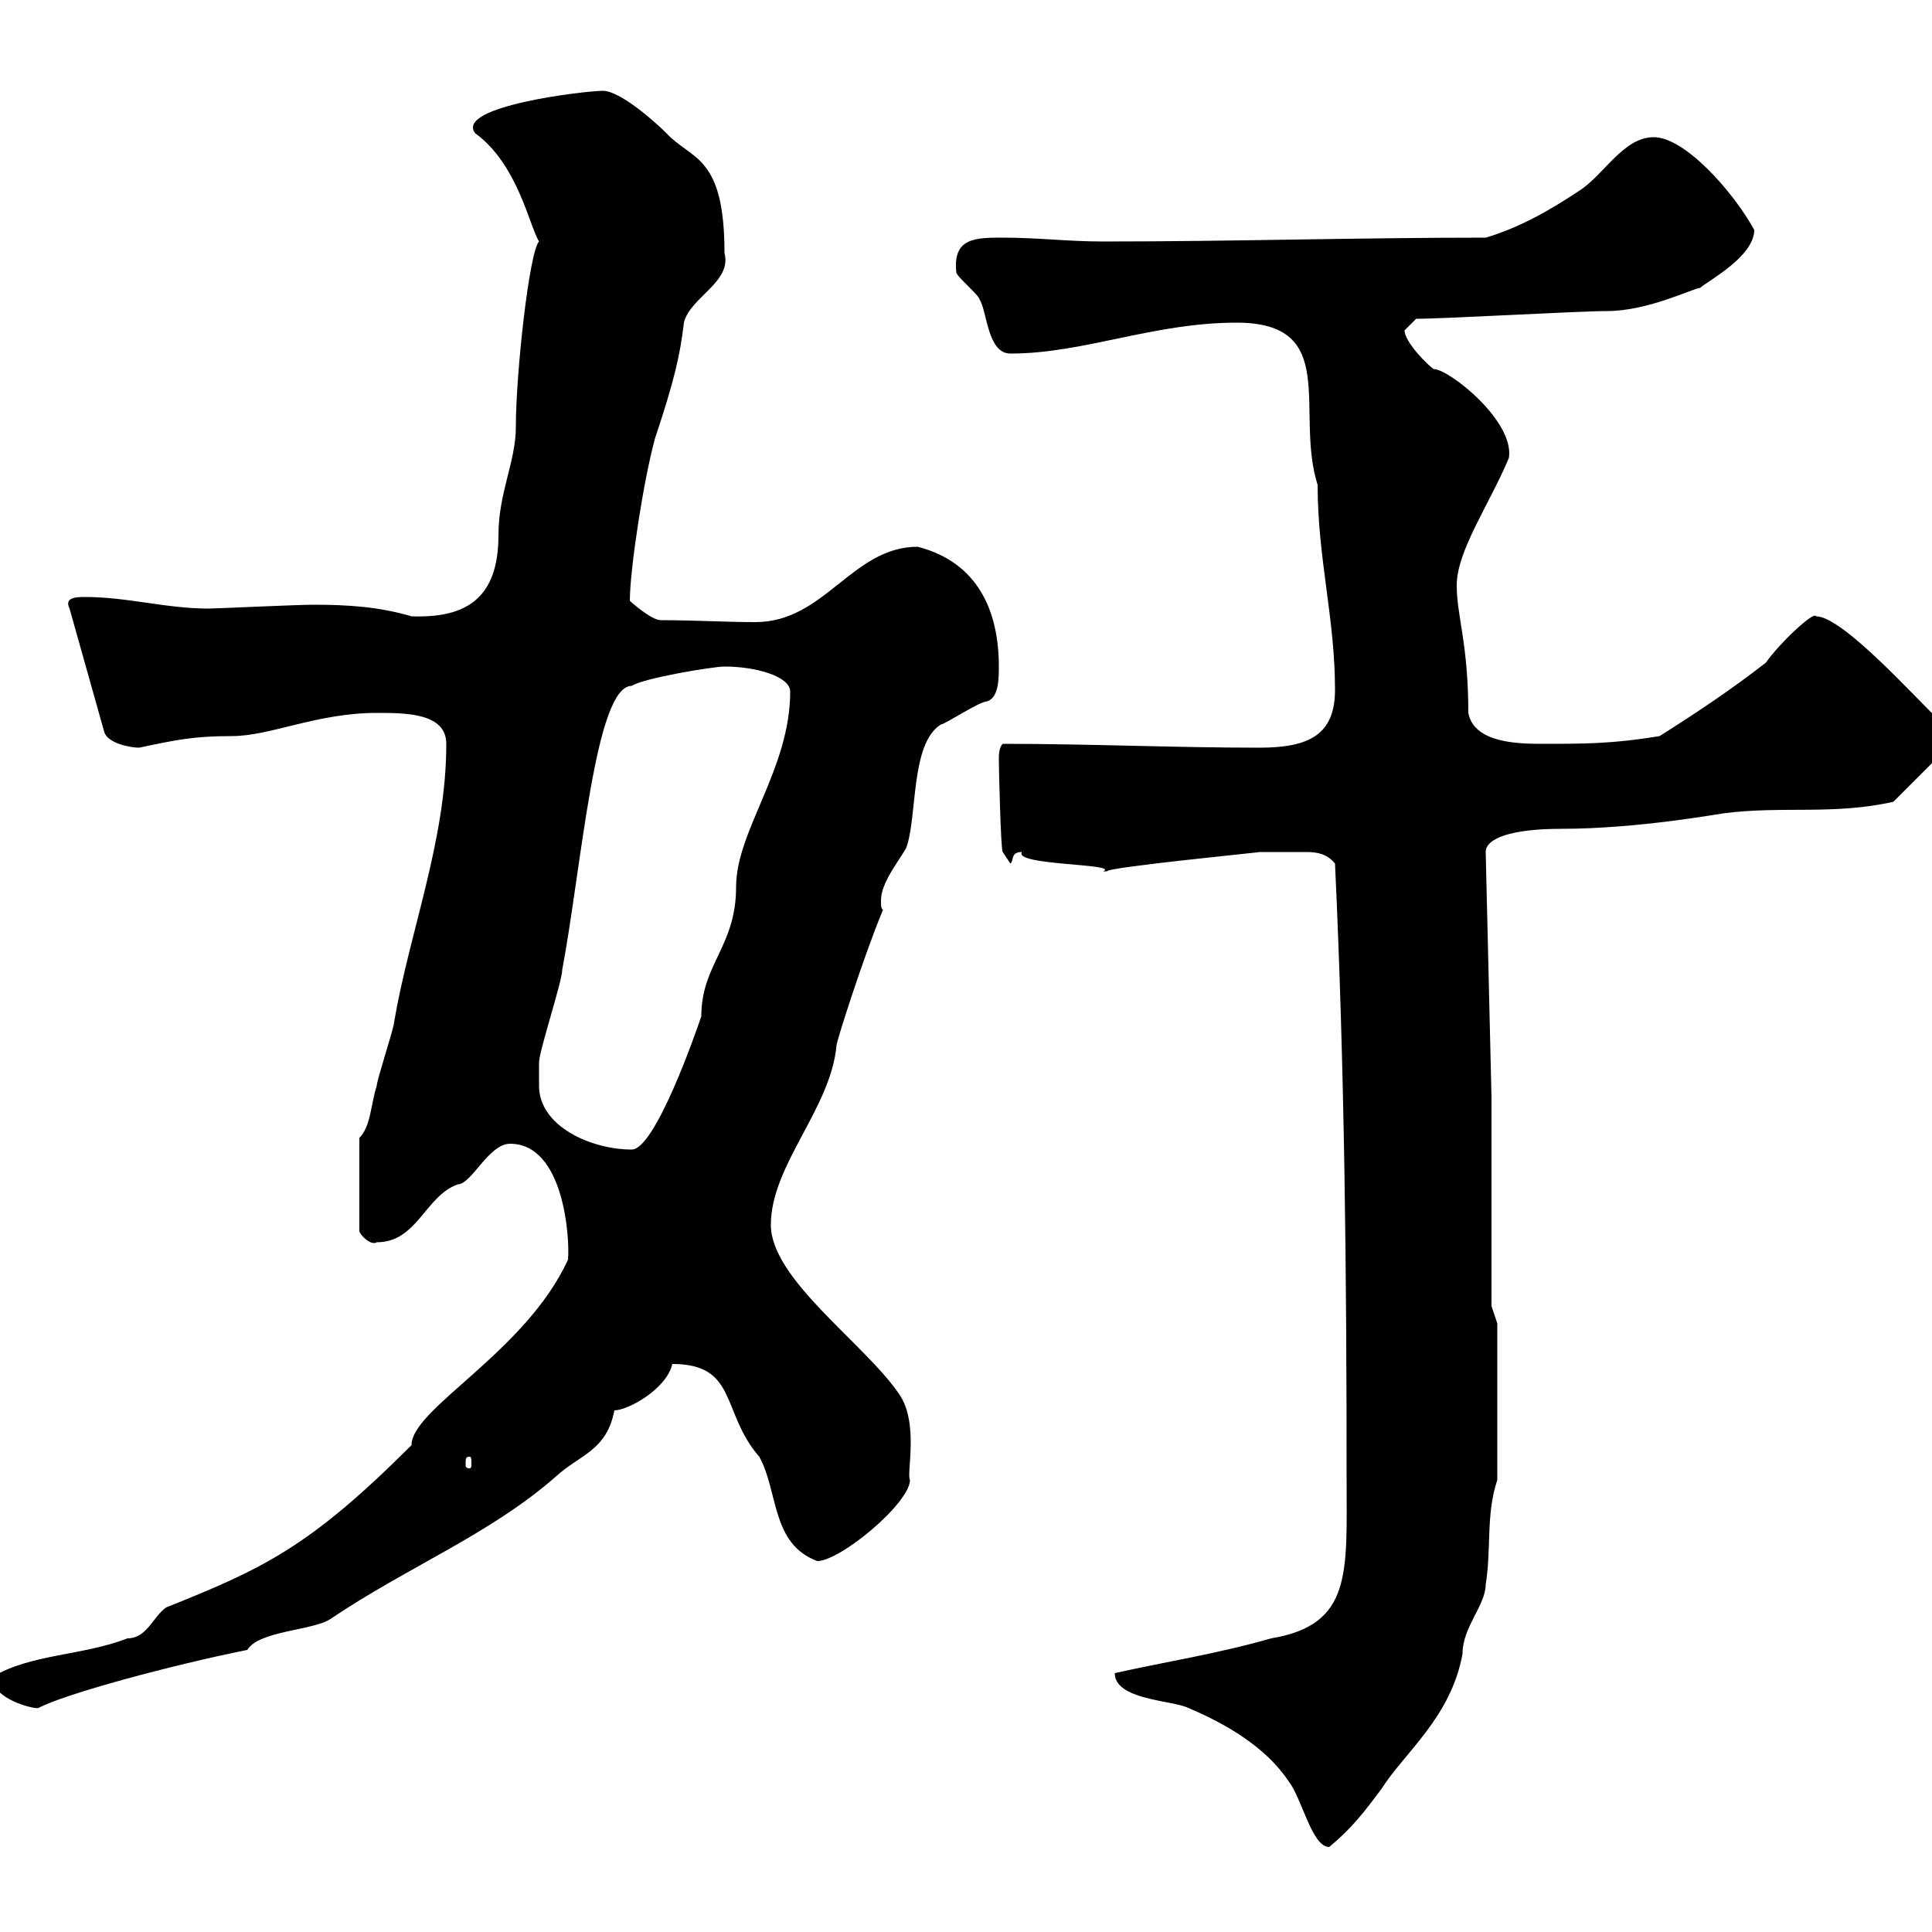<svg xmlns="http://www.w3.org/2000/svg" xmlns:xlink="http://www.w3.org/1999/xlink" width="300" height="300"><path d="M173.10 259.80C173.10 264 182.10 264 184.50 265.20C190.20 267.60 196.50 271.20 200.10 276.60C202.20 279.30 203.70 286.80 206.40 286.80C210 283.80 211.80 281.40 214.50 277.80C218.10 272.10 225.30 266.70 227.10 256.80C227.10 252.60 230.70 249.30 230.70 246C231.60 240.60 230.70 235.20 232.50 229.80L232.50 205.50L231.60 202.80L231.60 170.40L230.70 132.30C230.70 130.20 234.60 128.70 242.40 128.70C254.40 128.70 267.30 126.30 267.60 126.30C276.60 125.10 284.70 126.60 294 124.50L301.20 117.30L301.20 111.90C297.90 108.90 286.20 95.70 282 95.70C281.70 94.80 276.30 99.90 274.20 102.90C268.80 107.10 263.40 110.70 257.70 114.30C250.50 115.50 246 115.50 239.70 115.50C236.10 115.50 228.90 115.50 228 110.70C228 99.90 226.20 95.70 226.20 90.90C226.20 85.50 231.30 78.30 234.30 71.10C235.20 65.40 225 57.30 222.60 57.30C221.70 56.70 218.10 53.10 218.10 51.30C218.10 51.30 219.90 49.50 219.90 49.50C224.40 49.50 245.10 48.30 249.60 48.30C255.90 48.30 263.10 44.70 264 44.70C264.90 43.80 272.40 39.90 272.40 35.70C269.10 29.70 261.60 21.30 256.80 21.30C252 21.30 249 27.30 245.10 29.70C240.60 32.70 235.80 35.40 230.70 36.90C210.90 36.90 191.10 37.50 171.30 37.50C165.90 37.50 161.10 36.90 155.70 36.90C151.50 36.90 147.90 36.90 148.50 42.30C148.50 42.90 152.10 45.90 152.10 46.50C153.30 48.30 153.30 54.90 156.90 54.90C168.30 54.90 179.10 50.10 192 50.10C208.20 50.10 201 63.90 204.60 75.30C204.60 86.70 207.30 96 207.30 107.10C207.30 114 203.40 116.10 195.60 116.10C182.40 116.10 169.20 115.50 155.70 115.50C155.10 116.10 155.10 117.30 155.10 117.90C155.10 119.40 155.40 132 155.70 132.30L156.90 134.10C157.50 133.50 156.90 132.30 158.70 132.30C157.20 134.40 174 134.10 171.30 135.30C171.30 135.30 171.30 135.30 171.90 135.30C171.60 134.70 196.20 132.30 195.60 132.30C197.40 132.30 201.60 132.30 202.80 132.30C204.60 132.30 206.10 132.60 207.30 134.10C208.80 166.20 209.10 197.70 209.10 229.80C209.10 244.20 210 252.30 197.40 254.40C189 256.80 181.20 258 173.10 259.80ZM-1.20 260.40C-1.20 264 5.70 265.50 6 265.20C9.90 263.10 26.40 258.60 38.40 256.20C40.20 253.20 48.60 253.20 51.30 251.40C63.30 243.30 76.20 238.20 86.40 229.20C90 225.90 94.20 225.30 95.40 219C97.50 219 103.50 215.70 104.40 211.80C114.60 211.80 111.90 219.30 117.90 226.20C120.90 231.60 119.70 239.70 126.90 242.40C130.50 242.40 141.30 233.40 141.30 229.80C140.70 228.90 142.80 220.80 139.50 216.30C134.10 208.50 119.70 198.60 119.70 190.20C119.70 180.90 129 172.20 129.90 162.30C129.90 161.70 134.10 148.50 137.10 141.30C136.80 141 136.80 140.70 136.80 139.80C136.80 137.10 139.50 133.80 140.70 131.70C142.50 126.90 141.30 115.50 146.10 112.50C146.70 112.50 152.10 108.90 153.30 108.90C155.10 108.30 155.10 105.30 155.10 103.50C155.10 94.80 151.80 87.30 142.50 84.90C132.30 84.90 128.10 96.60 117.30 96.60C112.50 96.60 108 96.30 102.60 96.30C101.10 96.30 97.80 93.30 97.80 93.30C97.80 88.50 99.90 74.70 101.70 68.10C104.70 59.10 105.60 55.20 106.20 50.10C107.10 46.20 113.70 43.80 112.50 39.30C112.50 24 107.40 24.90 103.50 20.70C101.70 18.90 96.30 14.10 93.60 14.10C90.90 14.10 70.50 16.50 73.80 20.70C80.40 25.50 82.20 35.10 83.70 37.50C82.20 39 80.10 57.90 80.10 66.30C80.10 71.70 77.40 76.50 77.40 83.10C77.40 93 72.30 96 63.90 95.70C58.80 94.20 54 93.90 48.60 93.90C46.20 93.90 33.30 94.50 32.40 94.50C25.80 94.50 19.80 92.70 13.20 92.70C12 92.70 9.90 92.70 10.80 94.50L16.20 113.70C16.80 115.50 20.40 116.10 21.60 116.10C27.30 114.90 30 114.30 36 114.30C42 114.30 49.20 110.70 58.50 110.70C63 110.70 69.30 110.70 69.30 115.50C69.30 130.50 63.60 144.60 61.20 158.70C61.20 159.60 58.50 167.70 58.50 168.60C57.60 171.30 57.60 174.90 55.80 176.70L55.80 191.10C55.80 191.70 57.60 193.50 58.50 192.90C64.80 192.90 66 185.70 71.10 183.90C73.20 183.90 75.90 177.60 79.20 177.60C87.60 177.60 88.50 192.30 88.20 195.60C81.60 210 63.90 218.70 63.90 224.40C48 240.30 40.80 243.60 25.80 249.60C23.70 251.10 22.80 254.40 19.80 254.40C12.90 257.10 4.80 256.80-1.20 260.40ZM72.90 226.20C73.20 226.20 73.20 226.50 73.20 227.40C73.20 227.70 73.20 228 72.90 228C72.30 228 72.30 227.70 72.30 227.40C72.30 226.50 72.30 226.20 72.90 226.20ZM83.70 168.60C83.70 167.70 83.70 165 83.70 165C83.70 163.20 87.30 152.40 87.30 150.60C90.30 134.70 92.40 106.50 98.10 106.50C99.90 105.30 110.70 103.50 112.50 103.50C117.30 103.50 122.70 105 122.70 107.40C122.70 119.40 114.30 129 114.30 137.70C114.30 147 108.90 149.70 108.90 157.80C108 160.50 101.70 178.50 98.10 178.50C91.80 178.50 83.70 174.90 83.70 168.60Z"/></svg>